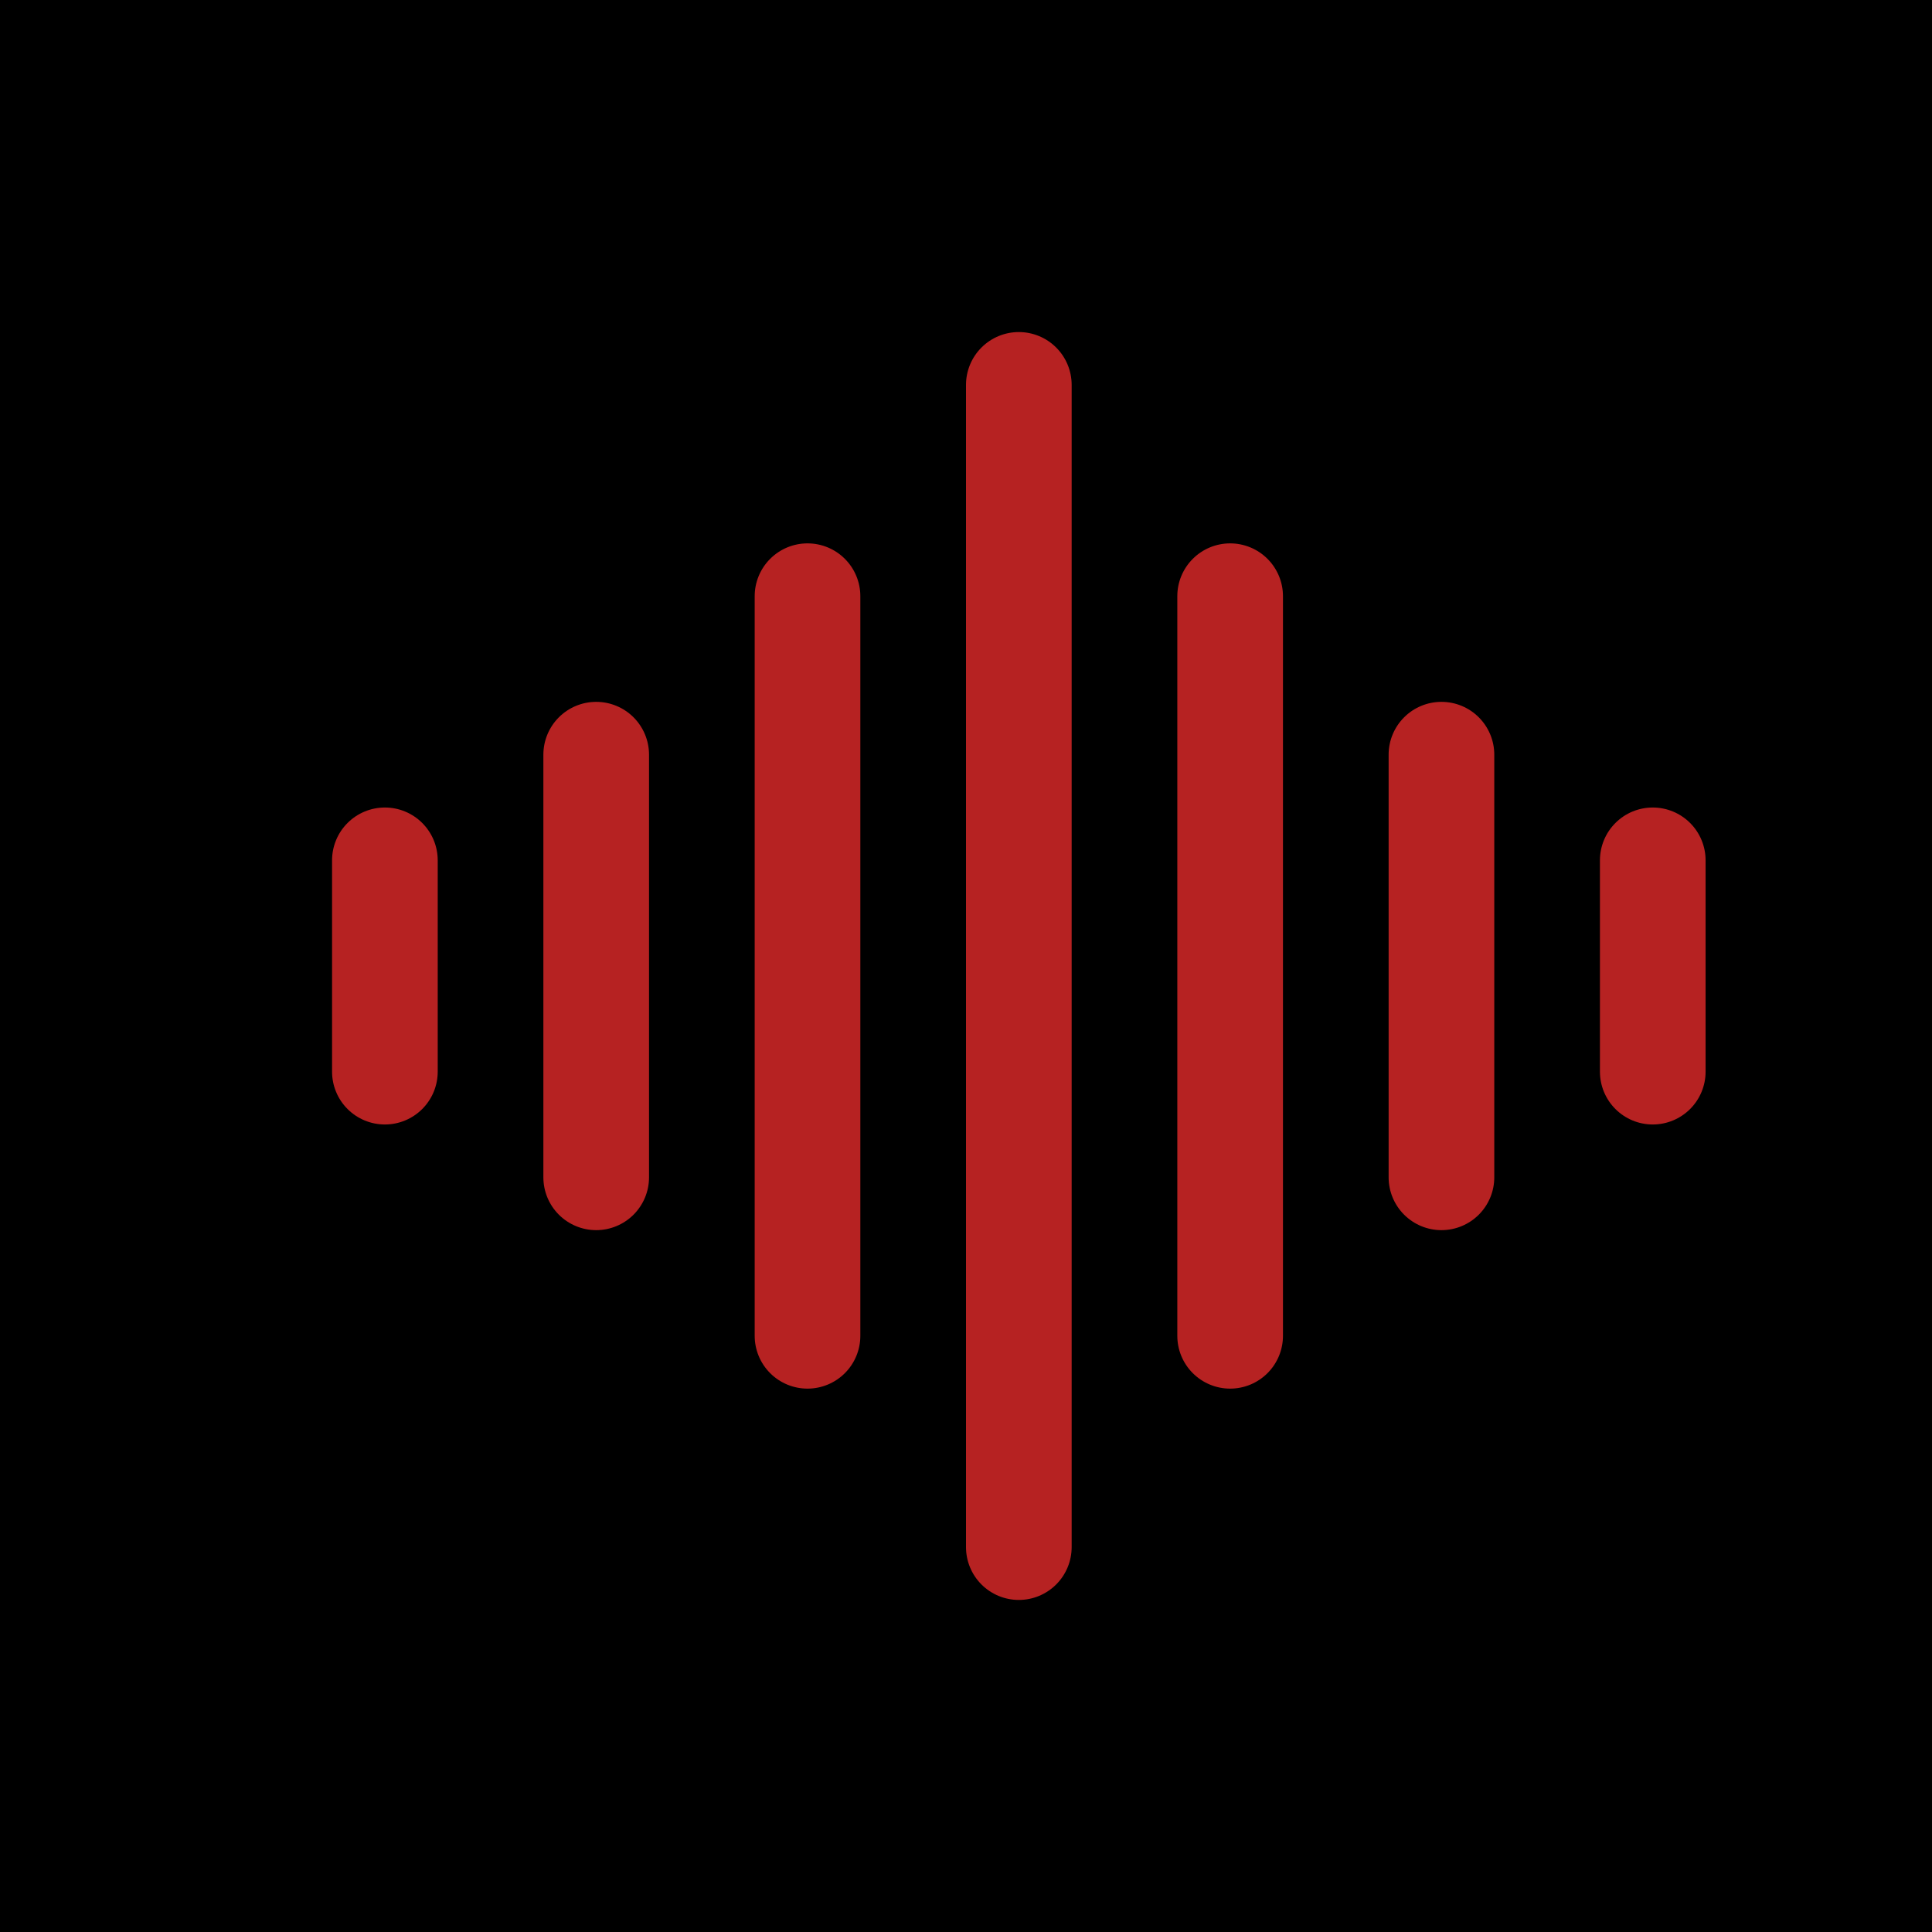 <svg width="256" height="256" viewBox="0 0 256 256" fill="none" xmlns="http://www.w3.org/2000/svg">
<rect width="256" height="256" fill="#F5F5F5"/>
<g clip-path="url(#clip0_0_1)">
<path d="M256 0H0V256H256V0Z" fill="black"/>
<path fill-rule="evenodd" clip-rule="evenodd" d="M135 44C136.857 44 138.637 44.737 139.95 46.05C141.263 47.363 142 49.144 142 51V205C142 206.857 141.263 208.637 139.95 209.95C138.637 211.263 136.857 212 135 212C133.143 212 131.363 211.263 130.05 209.95C128.737 208.637 128 206.857 128 205V51C128 49.144 128.737 47.363 130.05 46.05C131.363 44.737 133.143 44 135 44ZM107 72C108.857 72 110.637 72.737 111.95 74.05C113.263 75.363 114 77.144 114 79V177C114 178.857 113.263 180.637 111.95 181.95C110.637 183.263 108.857 184 107 184C105.143 184 103.363 183.263 102.05 181.95C100.737 180.637 100 178.857 100 177V79C100 77.144 100.737 75.363 102.05 74.05C103.363 72.737 105.143 72 107 72ZM163 72C164.857 72 166.637 72.737 167.95 74.05C169.263 75.363 170 77.144 170 79V177C170 178.857 169.263 180.637 167.95 181.95C166.637 183.263 164.857 184 163 184C161.143 184 159.363 183.263 158.05 181.95C156.737 180.637 156 178.857 156 177V79C156 77.144 156.737 75.363 158.05 74.05C159.363 72.737 161.143 72 163 72ZM79 93C80.856 93 82.637 93.737 83.95 95.05C85.263 96.363 86 98.144 86 100V156C86 157.857 85.263 159.637 83.95 160.95C82.637 162.263 80.856 163 79 163C77.144 163 75.363 162.263 74.05 160.95C72.737 159.637 72 157.857 72 156V100C72 98.144 72.737 96.363 74.05 95.05C75.363 93.737 77.144 93 79 93ZM191 93C192.857 93 194.637 93.737 195.95 95.05C197.263 96.363 198 98.144 198 100V156C198 157.857 197.263 159.637 195.95 160.95C194.637 162.263 192.857 163 191 163C189.143 163 187.363 162.263 186.05 160.95C184.737 159.637 184 157.857 184 156V100C184 98.144 184.737 96.363 186.05 95.05C187.363 93.737 189.143 93 191 93ZM51 107C52.856 107 54.637 107.737 55.95 109.05C57.263 110.363 58 112.143 58 114V142C58 143.857 57.263 145.637 55.95 146.95C54.637 148.263 52.856 149 51 149C49.144 149 47.363 148.263 46.05 146.95C44.737 145.637 44 143.857 44 142V114C44 112.143 44.737 110.363 46.05 109.05C47.363 107.737 49.144 107 51 107ZM219 107C220.857 107 222.637 107.737 223.95 109.05C225.263 110.363 226 112.143 226 114V142C226 143.857 225.263 145.637 223.95 146.95C222.637 148.263 220.857 149 219 149C217.143 149 215.363 148.263 214.05 146.95C212.737 145.637 212 143.857 212 142V114C212 112.143 212.737 110.363 214.05 109.05C215.363 107.737 217.143 107 219 107Z" fill="#B62222"/>
</g>
<defs>
<clipPath id="clip0_0_1">
<rect width="256" height="256" fill="white"/>
</clipPath>
</defs>
</svg>
